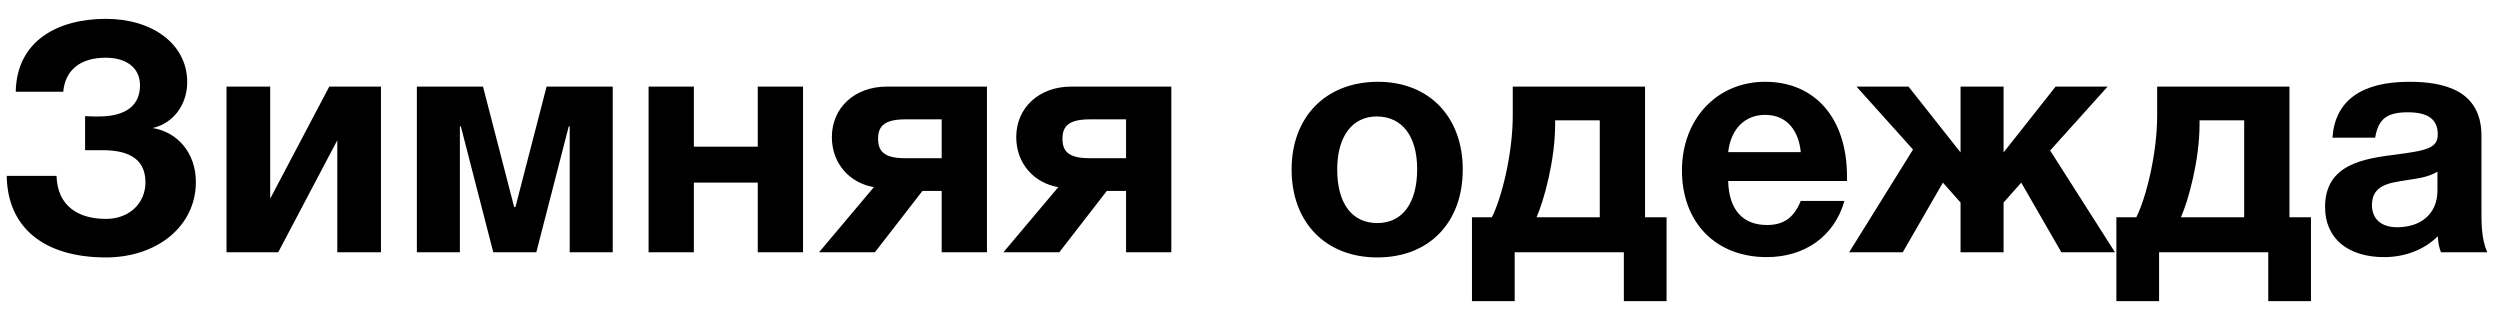 <?xml version="1.0" encoding="UTF-8"?> <svg xmlns="http://www.w3.org/2000/svg" width="109" height="14" viewBox="0 0 109 14" fill="none"><path d="M8.54 7.934C8.54 9.866 6.846 11.224 4.62 11.224C1.918 11.224 0.322 9.922 0.294 7.668H2.464C2.506 9.012 3.444 9.544 4.62 9.544C5.642 9.544 6.342 8.858 6.342 7.948C6.342 6.814 5.432 6.548 4.466 6.548H3.71V5.064C3.878 5.078 4.172 5.078 4.298 5.078C5.502 5.078 6.104 4.588 6.104 3.72C6.104 2.95 5.502 2.516 4.606 2.516C3.528 2.516 2.842 3.034 2.758 4H0.686C0.728 1.774 2.52 0.822 4.62 0.822C6.636 0.822 8.162 1.914 8.162 3.58C8.162 4.574 7.546 5.386 6.65 5.582C7.728 5.75 8.54 6.66 8.54 7.934ZM16.61 11H14.706V6.114L12.13 11H9.876V3.776H11.78V8.662L14.356 3.776H16.61V11ZM26.715 11H24.839V5.512H24.797L23.383 11H21.507L20.093 5.512H20.051V11H18.175V3.776H21.059L22.417 9.026H22.473L23.831 3.776H26.715V11ZM35.012 11H33.038V7.962H30.252V11H28.278V3.776H30.252V6.394H33.038V3.776H35.012V11ZM43.031 11H41.057V8.326H40.217L38.145 11H35.709L38.103 8.158C37.081 7.99 36.269 7.164 36.269 5.974C36.269 4.7 37.263 3.776 38.663 3.776H43.031V11ZM41.057 6.898V5.204H39.475C38.565 5.204 38.285 5.498 38.285 6.044C38.285 6.604 38.551 6.898 39.475 6.898H41.057ZM51.07 11H49.096V8.326H48.256L46.184 11H43.748L46.142 8.158C45.12 7.99 44.308 7.164 44.308 5.974C44.308 4.7 45.302 3.776 46.702 3.776H51.07V11ZM49.096 6.898V5.204H47.514C46.604 5.204 46.324 5.498 46.324 6.044C46.324 6.604 46.59 6.898 47.514 6.898H49.096ZM63.776 7.388C63.776 9.712 62.306 11.224 60.052 11.224C57.798 11.224 56.314 9.698 56.314 7.388C56.314 5.092 57.812 3.566 60.08 3.566C62.306 3.566 63.776 5.092 63.776 7.388ZM61.788 7.374C61.788 5.932 61.13 5.078 60.024 5.078C58.96 5.078 58.302 5.946 58.302 7.388C58.302 8.872 58.946 9.726 60.052 9.726C61.144 9.726 61.788 8.858 61.788 7.374ZM72.662 13.128H70.8V11H66.04V13.128H64.178V9.474H65.046C65.466 8.648 65.956 6.716 65.956 5.036V3.776H71.724V9.474H72.662V13.128ZM69.75 9.474V5.246H67.804V5.428C67.804 6.954 67.328 8.718 66.992 9.474H69.75ZM80.417 8.76C79.969 10.328 78.667 11.21 77.029 11.21C74.803 11.21 73.333 9.698 73.333 7.43C73.333 5.19 74.859 3.566 76.959 3.566C79.143 3.566 80.529 5.162 80.529 7.696V7.892H75.349C75.377 9.138 75.979 9.81 77.043 9.81C77.771 9.81 78.219 9.488 78.513 8.76H80.417ZM78.513 6.632C78.429 5.75 77.953 5.008 76.959 5.008C76.077 5.008 75.461 5.624 75.349 6.632H78.513ZM84.71 7.962L82.96 11H80.622L83.408 6.52L80.944 3.776H83.212L85.48 6.646V3.776H87.356V6.646L89.624 3.776H91.892L89.386 6.562L92.214 11H89.876L88.126 7.962L87.356 8.83V11H85.48V8.83L84.71 7.962ZM100.758 13.128H98.896V11H94.136V13.128H92.274V9.474H93.142C93.562 8.648 94.052 6.716 94.052 5.036V3.776H99.82V9.474H100.758V13.128ZM97.846 9.474V5.246H95.9V5.428C95.9 6.954 95.424 8.718 95.088 9.474H97.846ZM108.443 11H106.427C106.329 10.734 106.315 10.622 106.287 10.3C105.671 10.916 104.817 11.21 103.949 11.21C102.353 11.21 101.373 10.384 101.373 9.026C101.373 7.136 103.095 6.912 104.523 6.73C105.811 6.562 106.287 6.45 106.287 5.862C106.287 5.204 105.867 4.896 104.985 4.896C104.075 4.896 103.697 5.176 103.557 6.002H101.695C101.807 4.392 102.955 3.566 105.041 3.566C106.497 3.566 108.191 3.902 108.191 5.918V9.04C108.191 9.698 108.177 10.384 108.443 11ZM106.273 7.486C105.811 7.752 105.377 7.78 104.873 7.864C104.187 7.976 103.417 8.06 103.417 8.942C103.417 9.544 103.823 9.908 104.509 9.908C105.545 9.908 106.273 9.334 106.273 8.298V7.486Z" fill="black"></path></svg> 